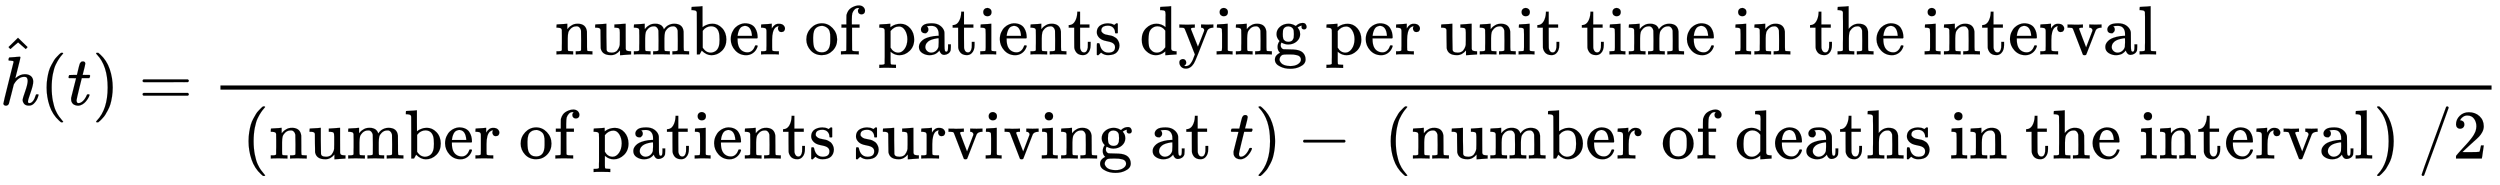 <svg xmlns:xlink="http://www.w3.org/1999/xlink" width="83.496ex" height="6.176ex" style="vertical-align: -2.671ex;" viewBox="0 -1508.9 35949.5 2659.1" role="img" focusable="false" xmlns="http://www.w3.org/2000/svg" aria-labelledby="MathJax-SVG-1-Title">
<title id="MathJax-SVG-1-Title">\hat{h}(t)=\frac{\text { number of patients dying per unit time in the interval }}{\text { (number of patients surviving at } t )-\text { (number of deaths in the interval) } / 2}</title>
<defs aria-hidden="true">
<path stroke-width="1" id="E1-MJMATHI-68" d="M137 683Q138 683 209 688T282 694Q294 694 294 685Q294 674 258 534Q220 386 220 383Q220 381 227 388Q288 442 357 442Q411 442 444 415T478 336Q478 285 440 178T402 50Q403 36 407 31T422 26Q450 26 474 56T513 138Q516 149 519 151T535 153Q555 153 555 145Q555 144 551 130Q535 71 500 33Q466 -10 419 -10H414Q367 -10 346 17T325 74Q325 90 361 192T398 345Q398 404 354 404H349Q266 404 205 306L198 293L164 158Q132 28 127 16Q114 -11 83 -11Q69 -11 59 -2T48 16Q48 30 121 320L195 616Q195 629 188 632T149 637H128Q122 643 122 645T124 664Q129 683 137 683Z"></path>
<path stroke-width="1" id="E1-MJMAIN-5E" d="M112 560L249 694L257 686Q387 562 387 560L361 531Q359 532 303 581L250 627L195 580Q182 569 169 557T148 538L140 532Q138 530 125 546L112 560Z"></path>
<path stroke-width="1" id="E1-MJMAIN-28" d="M94 250Q94 319 104 381T127 488T164 576T202 643T244 695T277 729T302 750H315H319Q333 750 333 741Q333 738 316 720T275 667T226 581T184 443T167 250T184 58T225 -81T274 -167T316 -220T333 -241Q333 -250 318 -250H315H302L274 -226Q180 -141 137 -14T94 250Z"></path>
<path stroke-width="1" id="E1-MJMATHI-74" d="M26 385Q19 392 19 395Q19 399 22 411T27 425Q29 430 36 430T87 431H140L159 511Q162 522 166 540T173 566T179 586T187 603T197 615T211 624T229 626Q247 625 254 615T261 596Q261 589 252 549T232 470L222 433Q222 431 272 431H323Q330 424 330 420Q330 398 317 385H210L174 240Q135 80 135 68Q135 26 162 26Q197 26 230 60T283 144Q285 150 288 151T303 153H307Q322 153 322 145Q322 142 319 133Q314 117 301 95T267 48T216 6T155 -11Q125 -11 98 4T59 56Q57 64 57 83V101L92 241Q127 382 128 383Q128 385 77 385H26Z"></path>
<path stroke-width="1" id="E1-MJMAIN-29" d="M60 749L64 750Q69 750 74 750H86L114 726Q208 641 251 514T294 250Q294 182 284 119T261 12T224 -76T186 -143T145 -194T113 -227T90 -246Q87 -249 86 -250H74Q66 -250 63 -250T58 -247T55 -238Q56 -237 66 -225Q221 -64 221 250T66 725Q56 737 55 738Q55 746 60 749Z"></path>
<path stroke-width="1" id="E1-MJMAIN-3D" d="M56 347Q56 360 70 367H707Q722 359 722 347Q722 336 708 328L390 327H72Q56 332 56 347ZM56 153Q56 168 72 173H708Q722 163 722 153Q722 140 707 133H70Q56 140 56 153Z"></path>
<path stroke-width="1" id="E1-MJMAIN-6E" d="M41 46H55Q94 46 102 60V68Q102 77 102 91T102 122T103 161T103 203Q103 234 103 269T102 328V351Q99 370 88 376T43 385H25V408Q25 431 27 431L37 432Q47 433 65 434T102 436Q119 437 138 438T167 441T178 442H181V402Q181 364 182 364T187 369T199 384T218 402T247 421T285 437Q305 442 336 442Q450 438 463 329Q464 322 464 190V104Q464 66 466 59T477 49Q498 46 526 46H542V0H534L510 1Q487 2 460 2T422 3Q319 3 310 0H302V46H318Q379 46 379 62Q380 64 380 200Q379 335 378 343Q372 371 358 385T334 402T308 404Q263 404 229 370Q202 343 195 315T187 232V168V108Q187 78 188 68T191 55T200 49Q221 46 249 46H265V0H257L234 1Q210 2 183 2T145 3Q42 3 33 0H25V46H41Z"></path>
<path stroke-width="1" id="E1-MJMAIN-75" d="M383 58Q327 -10 256 -10H249Q124 -10 105 89Q104 96 103 226Q102 335 102 348T96 369Q86 385 36 385H25V408Q25 431 27 431L38 432Q48 433 67 434T105 436Q122 437 142 438T172 441T184 442H187V261Q188 77 190 64Q193 49 204 40Q224 26 264 26Q290 26 311 35T343 58T363 90T375 120T379 144Q379 145 379 161T380 201T380 248V315Q380 361 370 372T320 385H302V431Q304 431 378 436T457 442H464V264Q464 84 465 81Q468 61 479 55T524 46H542V0Q540 0 467 -5T390 -11H383V58Z"></path>
<path stroke-width="1" id="E1-MJMAIN-6D" d="M41 46H55Q94 46 102 60V68Q102 77 102 91T102 122T103 161T103 203Q103 234 103 269T102 328V351Q99 370 88 376T43 385H25V408Q25 431 27 431L37 432Q47 433 65 434T102 436Q119 437 138 438T167 441T178 442H181V402Q181 364 182 364T187 369T199 384T218 402T247 421T285 437Q305 442 336 442Q351 442 364 440T387 434T406 426T421 417T432 406T441 395T448 384T452 374T455 366L457 361L460 365Q463 369 466 373T475 384T488 397T503 410T523 422T546 432T572 439T603 442Q729 442 740 329Q741 322 741 190V104Q741 66 743 59T754 49Q775 46 803 46H819V0H811L788 1Q764 2 737 2T699 3Q596 3 587 0H579V46H595Q656 46 656 62Q657 64 657 200Q656 335 655 343Q649 371 635 385T611 402T585 404Q540 404 506 370Q479 343 472 315T464 232V168V108Q464 78 465 68T468 55T477 49Q498 46 526 46H542V0H534L510 1Q487 2 460 2T422 3Q319 3 310 0H302V46H318Q379 46 379 62Q380 64 380 200Q379 335 378 343Q372 371 358 385T334 402T308 404Q263 404 229 370Q202 343 195 315T187 232V168V108Q187 78 188 68T191 55T200 49Q221 46 249 46H265V0H257L234 1Q210 2 183 2T145 3Q42 3 33 0H25V46H41Z"></path>
<path stroke-width="1" id="E1-MJMAIN-62" d="M307 -11Q234 -11 168 55L158 37Q156 34 153 28T147 17T143 10L138 1L118 0H98V298Q98 599 97 603Q94 622 83 628T38 637H20V660Q20 683 22 683L32 684Q42 685 61 686T98 688Q115 689 135 690T165 693T176 694H179V543Q179 391 180 391L183 394Q186 397 192 401T207 411T228 421T254 431T286 439T323 442Q401 442 461 379T522 216Q522 115 458 52T307 -11ZM182 98Q182 97 187 90T196 79T206 67T218 55T233 44T250 35T271 29T295 26Q330 26 363 46T412 113Q424 148 424 212Q424 287 412 323Q385 405 300 405Q270 405 239 390T188 347L182 339V98Z"></path>
<path stroke-width="1" id="E1-MJMAIN-65" d="M28 218Q28 273 48 318T98 391T163 433T229 448Q282 448 320 430T378 380T406 316T415 245Q415 238 408 231H126V216Q126 68 226 36Q246 30 270 30Q312 30 342 62Q359 79 369 104L379 128Q382 131 395 131H398Q415 131 415 121Q415 117 412 108Q393 53 349 21T250 -11Q155 -11 92 58T28 218ZM333 275Q322 403 238 411H236Q228 411 220 410T195 402T166 381T143 340T127 274V267H333V275Z"></path>
<path stroke-width="1" id="E1-MJMAIN-72" d="M36 46H50Q89 46 97 60V68Q97 77 97 91T98 122T98 161T98 203Q98 234 98 269T98 328L97 351Q94 370 83 376T38 385H20V408Q20 431 22 431L32 432Q42 433 60 434T96 436Q112 437 131 438T160 441T171 442H174V373Q213 441 271 441H277Q322 441 343 419T364 373Q364 352 351 337T313 322Q288 322 276 338T263 372Q263 381 265 388T270 400T273 405Q271 407 250 401Q234 393 226 386Q179 341 179 207V154Q179 141 179 127T179 101T180 81T180 66V61Q181 59 183 57T188 54T193 51T200 49T207 48T216 47T225 47T235 46T245 46H276V0H267Q249 3 140 3Q37 3 28 0H20V46H36Z"></path>
<path stroke-width="1" id="E1-MJMAIN-6F" d="M28 214Q28 309 93 378T250 448Q340 448 405 380T471 215Q471 120 407 55T250 -10Q153 -10 91 57T28 214ZM250 30Q372 30 372 193V225V250Q372 272 371 288T364 326T348 362T317 390T268 410Q263 411 252 411Q222 411 195 399Q152 377 139 338T126 246V226Q126 130 145 91Q177 30 250 30Z"></path>
<path stroke-width="1" id="E1-MJMAIN-66" d="M273 0Q255 3 146 3Q43 3 34 0H26V46H42Q70 46 91 49Q99 52 103 60Q104 62 104 224V385H33V431H104V497L105 564L107 574Q126 639 171 668T266 704Q267 704 275 704T289 705Q330 702 351 679T372 627Q372 604 358 590T321 576T284 590T270 627Q270 647 288 667H284Q280 668 273 668Q245 668 223 647T189 592Q183 572 182 497V431H293V385H185V225Q185 63 186 61T189 57T194 54T199 51T206 49T213 48T222 47T231 47T241 46T251 46H282V0H273Z"></path>
<path stroke-width="1" id="E1-MJMAIN-70" d="M36 -148H50Q89 -148 97 -134V-126Q97 -119 97 -107T97 -77T98 -38T98 6T98 55T98 106Q98 140 98 177T98 243T98 296T97 335T97 351Q94 370 83 376T38 385H20V408Q20 431 22 431L32 432Q42 433 61 434T98 436Q115 437 135 438T165 441T176 442H179V416L180 390L188 397Q247 441 326 441Q407 441 464 377T522 216Q522 115 457 52T310 -11Q242 -11 190 33L182 40V-45V-101Q182 -128 184 -134T195 -145Q216 -148 244 -148H260V-194H252L228 -193Q205 -192 178 -192T140 -191Q37 -191 28 -194H20V-148H36ZM424 218Q424 292 390 347T305 402Q234 402 182 337V98Q222 26 294 26Q345 26 384 80T424 218Z"></path>
<path stroke-width="1" id="E1-MJMAIN-61" d="M137 305T115 305T78 320T63 359Q63 394 97 421T218 448Q291 448 336 416T396 340Q401 326 401 309T402 194V124Q402 76 407 58T428 40Q443 40 448 56T453 109V145H493V106Q492 66 490 59Q481 29 455 12T400 -6T353 12T329 54V58L327 55Q325 52 322 49T314 40T302 29T287 17T269 6T247 -2T221 -8T190 -11Q130 -11 82 20T34 107Q34 128 41 147T68 188T116 225T194 253T304 268H318V290Q318 324 312 340Q290 411 215 411Q197 411 181 410T156 406T148 403Q170 388 170 359Q170 334 154 320ZM126 106Q126 75 150 51T209 26Q247 26 276 49T315 109Q317 116 318 175Q318 233 317 233Q309 233 296 232T251 223T193 203T147 166T126 106Z"></path>
<path stroke-width="1" id="E1-MJMAIN-74" d="M27 422Q80 426 109 478T141 600V615H181V431H316V385H181V241Q182 116 182 100T189 68Q203 29 238 29Q282 29 292 100Q293 108 293 146V181H333V146V134Q333 57 291 17Q264 -10 221 -10Q187 -10 162 2T124 33T105 68T98 100Q97 107 97 248V385H18V422H27Z"></path>
<path stroke-width="1" id="E1-MJMAIN-69" d="M69 609Q69 637 87 653T131 669Q154 667 171 652T188 609Q188 579 171 564T129 549Q104 549 87 564T69 609ZM247 0Q232 3 143 3Q132 3 106 3T56 1L34 0H26V46H42Q70 46 91 49Q100 53 102 60T104 102V205V293Q104 345 102 359T88 378Q74 385 41 385H30V408Q30 431 32 431L42 432Q52 433 70 434T106 436Q123 437 142 438T171 441T182 442H185V62Q190 52 197 50T232 46H255V0H247Z"></path>
<path stroke-width="1" id="E1-MJMAIN-73" d="M295 316Q295 356 268 385T190 414Q154 414 128 401Q98 382 98 349Q97 344 98 336T114 312T157 287Q175 282 201 278T245 269T277 256Q294 248 310 236T342 195T359 133Q359 71 321 31T198 -10H190Q138 -10 94 26L86 19L77 10Q71 4 65 -1L54 -11H46H42Q39 -11 33 -5V74V132Q33 153 35 157T45 162H54Q66 162 70 158T75 146T82 119T101 77Q136 26 198 26Q295 26 295 104Q295 133 277 151Q257 175 194 187T111 210Q75 227 54 256T33 318Q33 357 50 384T93 424T143 442T187 447H198Q238 447 268 432L283 424L292 431Q302 440 314 448H322H326Q329 448 335 442V310L329 304H301Q295 310 295 316Z"></path>
<path stroke-width="1" id="E1-MJMAIN-64" d="M376 495Q376 511 376 535T377 568Q377 613 367 624T316 637H298V660Q298 683 300 683L310 684Q320 685 339 686T376 688Q393 689 413 690T443 693T454 694H457V390Q457 84 458 81Q461 61 472 55T517 46H535V0Q533 0 459 -5T380 -11H373V44L365 37Q307 -11 235 -11Q158 -11 96 50T34 215Q34 315 97 378T244 442Q319 442 376 393V495ZM373 342Q328 405 260 405Q211 405 173 369Q146 341 139 305T131 211Q131 155 138 120T173 59Q203 26 251 26Q322 26 373 103V342Z"></path>
<path stroke-width="1" id="E1-MJMAIN-79" d="M69 -66Q91 -66 104 -80T118 -116Q118 -134 109 -145T91 -160Q84 -163 97 -166Q104 -168 111 -168Q131 -168 148 -159T175 -138T197 -106T213 -75T225 -43L242 0L170 183Q150 233 125 297Q101 358 96 368T80 381Q79 382 78 382Q66 385 34 385H19V431H26L46 430Q65 430 88 429T122 428Q129 428 142 428T171 429T200 430T224 430L233 431H241V385H232Q183 385 185 366L286 112Q286 113 332 227L376 341V350Q376 365 366 373T348 383T334 385H331V431H337H344Q351 431 361 431T382 430T405 429T422 429Q477 429 503 431H508V385H497Q441 380 422 345Q420 343 378 235T289 9T227 -131Q180 -204 113 -204Q69 -204 44 -177T19 -116Q19 -89 35 -78T69 -66Z"></path>
<path stroke-width="1" id="E1-MJMAIN-67" d="M329 409Q373 453 429 453Q459 453 472 434T485 396Q485 382 476 371T449 360Q416 360 412 390Q410 404 415 411Q415 412 416 414V415Q388 412 363 393Q355 388 355 386Q355 385 359 381T368 369T379 351T388 325T392 292Q392 230 343 187T222 143Q172 143 123 171Q112 153 112 133Q112 98 138 81Q147 75 155 75T227 73Q311 72 335 67Q396 58 431 26Q470 -13 470 -72Q470 -139 392 -175Q332 -206 250 -206Q167 -206 107 -175Q29 -140 29 -75Q29 -39 50 -15T92 18L103 24Q67 55 67 108Q67 155 96 193Q52 237 52 292Q52 355 102 398T223 442Q274 442 318 416L329 409ZM299 343Q294 371 273 387T221 404Q192 404 171 388T145 343Q142 326 142 292Q142 248 149 227T179 192Q196 182 222 182Q244 182 260 189T283 207T294 227T299 242Q302 258 302 292T299 343ZM403 -75Q403 -50 389 -34T348 -11T299 -2T245 0H218Q151 0 138 -6Q118 -15 107 -34T95 -74Q95 -84 101 -97T122 -127T170 -155T250 -167Q319 -167 361 -139T403 -75Z"></path>
<path stroke-width="1" id="E1-MJMAIN-68" d="M41 46H55Q94 46 102 60V68Q102 77 102 91T102 124T102 167T103 217T103 272T103 329Q103 366 103 407T103 482T102 542T102 586T102 603Q99 622 88 628T43 637H25V660Q25 683 27 683L37 684Q47 685 66 686T103 688Q120 689 140 690T170 693T181 694H184V367Q244 442 328 442Q451 442 463 329Q464 322 464 190V104Q464 66 466 59T477 49Q498 46 526 46H542V0H534L510 1Q487 2 460 2T422 3Q319 3 310 0H302V46H318Q379 46 379 62Q380 64 380 200Q379 335 378 343Q372 371 358 385T334 402T308 404Q263 404 229 370Q202 343 195 315T187 232V168V108Q187 78 188 68T191 55T200 49Q221 46 249 46H265V0H257L234 1Q210 2 183 2T145 3Q42 3 33 0H25V46H41Z"></path>
<path stroke-width="1" id="E1-MJMAIN-76" d="M338 431Q344 429 422 429Q479 429 503 431H508V385H497Q439 381 423 345Q421 341 356 172T288 -2Q283 -11 263 -11Q244 -11 239 -2Q99 359 98 364Q93 378 82 381T43 385H19V431H25L33 430Q41 430 53 430T79 430T104 429T122 428Q217 428 232 431H240V385H226Q187 384 184 370Q184 366 235 234L286 102L377 341V349Q377 363 367 372T349 383T335 385H331V431H338Z"></path>
<path stroke-width="1" id="E1-MJMAIN-6C" d="M42 46H56Q95 46 103 60V68Q103 77 103 91T103 124T104 167T104 217T104 272T104 329Q104 366 104 407T104 482T104 542T103 586T103 603Q100 622 89 628T44 637H26V660Q26 683 28 683L38 684Q48 685 67 686T104 688Q121 689 141 690T171 693T182 694H185V379Q185 62 186 60Q190 52 198 49Q219 46 247 46H263V0H255L232 1Q209 2 183 2T145 3T107 3T57 1L34 0H26V46H42Z"></path>
<path stroke-width="1" id="E1-MJMAIN-2212" d="M84 237T84 250T98 270H679Q694 262 694 250T679 230H98Q84 237 84 250Z"></path>
<path stroke-width="1" id="E1-MJMAIN-2F" d="M423 750Q432 750 438 744T444 730Q444 725 271 248T92 -240Q85 -250 75 -250Q68 -250 62 -245T56 -231Q56 -221 230 257T407 740Q411 750 423 750Z"></path>
<path stroke-width="1" id="E1-MJMAIN-32" d="M109 429Q82 429 66 447T50 491Q50 562 103 614T235 666Q326 666 387 610T449 465Q449 422 429 383T381 315T301 241Q265 210 201 149L142 93L218 92Q375 92 385 97Q392 99 409 186V189H449V186Q448 183 436 95T421 3V0H50V19V31Q50 38 56 46T86 81Q115 113 136 137Q145 147 170 174T204 211T233 244T261 278T284 308T305 340T320 369T333 401T340 431T343 464Q343 527 309 573T212 619Q179 619 154 602T119 569T109 550Q109 549 114 549Q132 549 151 535T170 489Q170 464 154 447T109 429Z"></path>
</defs>
<g stroke="currentColor" fill="currentColor" stroke-width="0" transform="matrix(1 0 0 -1 0 0)" aria-hidden="true">
 <use xlink:href="#E1-MJMATHI-68" x="0" y="0"></use>
 <use xlink:href="#E1-MJMAIN-5E" x="10" y="272"></use>
 <use xlink:href="#E1-MJMAIN-28" x="576" y="0"></use>
 <use xlink:href="#E1-MJMATHI-74" x="966" y="0"></use>
 <use xlink:href="#E1-MJMAIN-29" x="1327" y="0"></use>
 <use xlink:href="#E1-MJMAIN-3D" x="1994" y="0"></use>
<g transform="translate(2773,0)">
<g transform="translate(397,0)">
<rect stroke="none" width="32658" height="60" x="0" y="220"></rect>
<g transform="translate(4557,726)">
 <use xlink:href="#E1-MJMAIN-6E" x="250" y="0"></use>
 <use xlink:href="#E1-MJMAIN-75" x="806" y="0"></use>
 <use xlink:href="#E1-MJMAIN-6D" x="1363" y="0"></use>
 <use xlink:href="#E1-MJMAIN-62" x="2196" y="0"></use>
 <use xlink:href="#E1-MJMAIN-65" x="2753" y="0"></use>
 <use xlink:href="#E1-MJMAIN-72" x="3197" y="0"></use>
 <use xlink:href="#E1-MJMAIN-6F" x="3840" y="0"></use>
 <use xlink:href="#E1-MJMAIN-66" x="4340" y="0"></use>
 <use xlink:href="#E1-MJMAIN-70" x="4897" y="0"></use>
 <use xlink:href="#E1-MJMAIN-61" x="5453" y="0"></use>
 <use xlink:href="#E1-MJMAIN-74" x="5954" y="0"></use>
 <use xlink:href="#E1-MJMAIN-69" x="6343" y="0"></use>
 <use xlink:href="#E1-MJMAIN-65" x="6622" y="0"></use>
 <use xlink:href="#E1-MJMAIN-6E" x="7066" y="0"></use>
 <use xlink:href="#E1-MJMAIN-74" x="7623" y="0"></use>
 <use xlink:href="#E1-MJMAIN-73" x="8012" y="0"></use>
 <use xlink:href="#E1-MJMAIN-64" x="8657" y="0"></use>
 <use xlink:href="#E1-MJMAIN-79" x="9213" y="0"></use>
 <use xlink:href="#E1-MJMAIN-69" x="9742" y="0"></use>
 <use xlink:href="#E1-MJMAIN-6E" x="10020" y="0"></use>
 <use xlink:href="#E1-MJMAIN-67" x="10577" y="0"></use>
 <use xlink:href="#E1-MJMAIN-70" x="11327" y="0"></use>
 <use xlink:href="#E1-MJMAIN-65" x="11884" y="0"></use>
 <use xlink:href="#E1-MJMAIN-72" x="12328" y="0"></use>
 <use xlink:href="#E1-MJMAIN-75" x="12971" y="0"></use>
 <use xlink:href="#E1-MJMAIN-6E" x="13527" y="0"></use>
 <use xlink:href="#E1-MJMAIN-69" x="14084" y="0"></use>
 <use xlink:href="#E1-MJMAIN-74" x="14362" y="0"></use>
 <use xlink:href="#E1-MJMAIN-74" x="15002" y="0"></use>
 <use xlink:href="#E1-MJMAIN-69" x="15391" y="0"></use>
 <use xlink:href="#E1-MJMAIN-6D" x="15670" y="0"></use>
 <use xlink:href="#E1-MJMAIN-65" x="16503" y="0"></use>
 <use xlink:href="#E1-MJMAIN-69" x="17198" y="0"></use>
 <use xlink:href="#E1-MJMAIN-6E" x="17476" y="0"></use>
 <use xlink:href="#E1-MJMAIN-74" x="18283" y="0"></use>
 <use xlink:href="#E1-MJMAIN-68" x="18672" y="0"></use>
 <use xlink:href="#E1-MJMAIN-65" x="19229" y="0"></use>
 <use xlink:href="#E1-MJMAIN-69" x="19923" y="0"></use>
 <use xlink:href="#E1-MJMAIN-6E" x="20202" y="0"></use>
 <use xlink:href="#E1-MJMAIN-74" x="20758" y="0"></use>
 <use xlink:href="#E1-MJMAIN-65" x="21148" y="0"></use>
 <use xlink:href="#E1-MJMAIN-72" x="21592" y="0"></use>
 <use xlink:href="#E1-MJMAIN-76" x="21985" y="0"></use>
 <use xlink:href="#E1-MJMAIN-61" x="22513" y="0"></use>
 <use xlink:href="#E1-MJMAIN-6C" x="23014" y="0"></use>
</g>
<g transform="translate(60,-771)">
 <use xlink:href="#E1-MJMAIN-28" x="250" y="0"></use>
 <use xlink:href="#E1-MJMAIN-6E" x="639" y="0"></use>
 <use xlink:href="#E1-MJMAIN-75" x="1196" y="0"></use>
 <use xlink:href="#E1-MJMAIN-6D" x="1752" y="0"></use>
 <use xlink:href="#E1-MJMAIN-62" x="2586" y="0"></use>
 <use xlink:href="#E1-MJMAIN-65" x="3142" y="0"></use>
 <use xlink:href="#E1-MJMAIN-72" x="3587" y="0"></use>
 <use xlink:href="#E1-MJMAIN-6F" x="4229" y="0"></use>
 <use xlink:href="#E1-MJMAIN-66" x="4730" y="0"></use>
 <use xlink:href="#E1-MJMAIN-70" x="5286" y="0"></use>
 <use xlink:href="#E1-MJMAIN-61" x="5843" y="0"></use>
 <use xlink:href="#E1-MJMAIN-74" x="6343" y="0"></use>
 <use xlink:href="#E1-MJMAIN-69" x="6733" y="0"></use>
 <use xlink:href="#E1-MJMAIN-65" x="7011" y="0"></use>
 <use xlink:href="#E1-MJMAIN-6E" x="7456" y="0"></use>
 <use xlink:href="#E1-MJMAIN-74" x="8012" y="0"></use>
 <use xlink:href="#E1-MJMAIN-73" x="8402" y="0"></use>
 <use xlink:href="#E1-MJMAIN-73" x="9046" y="0"></use>
 <use xlink:href="#E1-MJMAIN-75" x="9441" y="0"></use>
 <use xlink:href="#E1-MJMAIN-72" x="9997" y="0"></use>
 <use xlink:href="#E1-MJMAIN-76" x="10390" y="0"></use>
 <use xlink:href="#E1-MJMAIN-69" x="10918" y="0"></use>
 <use xlink:href="#E1-MJMAIN-76" x="11197" y="0"></use>
 <use xlink:href="#E1-MJMAIN-69" x="11725" y="0"></use>
 <use xlink:href="#E1-MJMAIN-6E" x="12004" y="0"></use>
 <use xlink:href="#E1-MJMAIN-67" x="12560" y="0"></use>
 <use xlink:href="#E1-MJMAIN-61" x="13311" y="0"></use>
 <use xlink:href="#E1-MJMAIN-74" x="13811" y="0"></use>
 <use xlink:href="#E1-MJMATHI-74" x="14451" y="0"></use>
 <use xlink:href="#E1-MJMAIN-29" x="14812" y="0"></use>
 <use xlink:href="#E1-MJMAIN-2212" x="15424" y="0"></use>
<g transform="translate(16424,0)">
 <use xlink:href="#E1-MJMAIN-28" x="250" y="0"></use>
 <use xlink:href="#E1-MJMAIN-6E" x="639" y="0"></use>
 <use xlink:href="#E1-MJMAIN-75" x="1196" y="0"></use>
 <use xlink:href="#E1-MJMAIN-6D" x="1752" y="0"></use>
 <use xlink:href="#E1-MJMAIN-62" x="2586" y="0"></use>
 <use xlink:href="#E1-MJMAIN-65" x="3142" y="0"></use>
 <use xlink:href="#E1-MJMAIN-72" x="3587" y="0"></use>
 <use xlink:href="#E1-MJMAIN-6F" x="4229" y="0"></use>
 <use xlink:href="#E1-MJMAIN-66" x="4730" y="0"></use>
 <use xlink:href="#E1-MJMAIN-64" x="5286" y="0"></use>
 <use xlink:href="#E1-MJMAIN-65" x="5843" y="0"></use>
 <use xlink:href="#E1-MJMAIN-61" x="6287" y="0"></use>
 <use xlink:href="#E1-MJMAIN-74" x="6788" y="0"></use>
 <use xlink:href="#E1-MJMAIN-68" x="7177" y="0"></use>
 <use xlink:href="#E1-MJMAIN-73" x="7734" y="0"></use>
 <use xlink:href="#E1-MJMAIN-69" x="8378" y="0"></use>
 <use xlink:href="#E1-MJMAIN-6E" x="8657" y="0"></use>
 <use xlink:href="#E1-MJMAIN-74" x="9463" y="0"></use>
 <use xlink:href="#E1-MJMAIN-68" x="9853" y="0"></use>
 <use xlink:href="#E1-MJMAIN-65" x="10409" y="0"></use>
 <use xlink:href="#E1-MJMAIN-69" x="11104" y="0"></use>
 <use xlink:href="#E1-MJMAIN-6E" x="11382" y="0"></use>
 <use xlink:href="#E1-MJMAIN-74" x="11939" y="0"></use>
 <use xlink:href="#E1-MJMAIN-65" x="12328" y="0"></use>
 <use xlink:href="#E1-MJMAIN-72" x="12773" y="0"></use>
 <use xlink:href="#E1-MJMAIN-76" x="13165" y="0"></use>
 <use xlink:href="#E1-MJMAIN-61" x="13694" y="0"></use>
 <use xlink:href="#E1-MJMAIN-6C" x="14194" y="0"></use>
 <use xlink:href="#E1-MJMAIN-29" x="14473" y="0"></use>
</g>
 <use xlink:href="#E1-MJMAIN-2F" x="31537" y="0"></use>
 <use xlink:href="#E1-MJMAIN-32" x="32037" y="0"></use>
</g>
</g>
</g>
</g>
</svg>